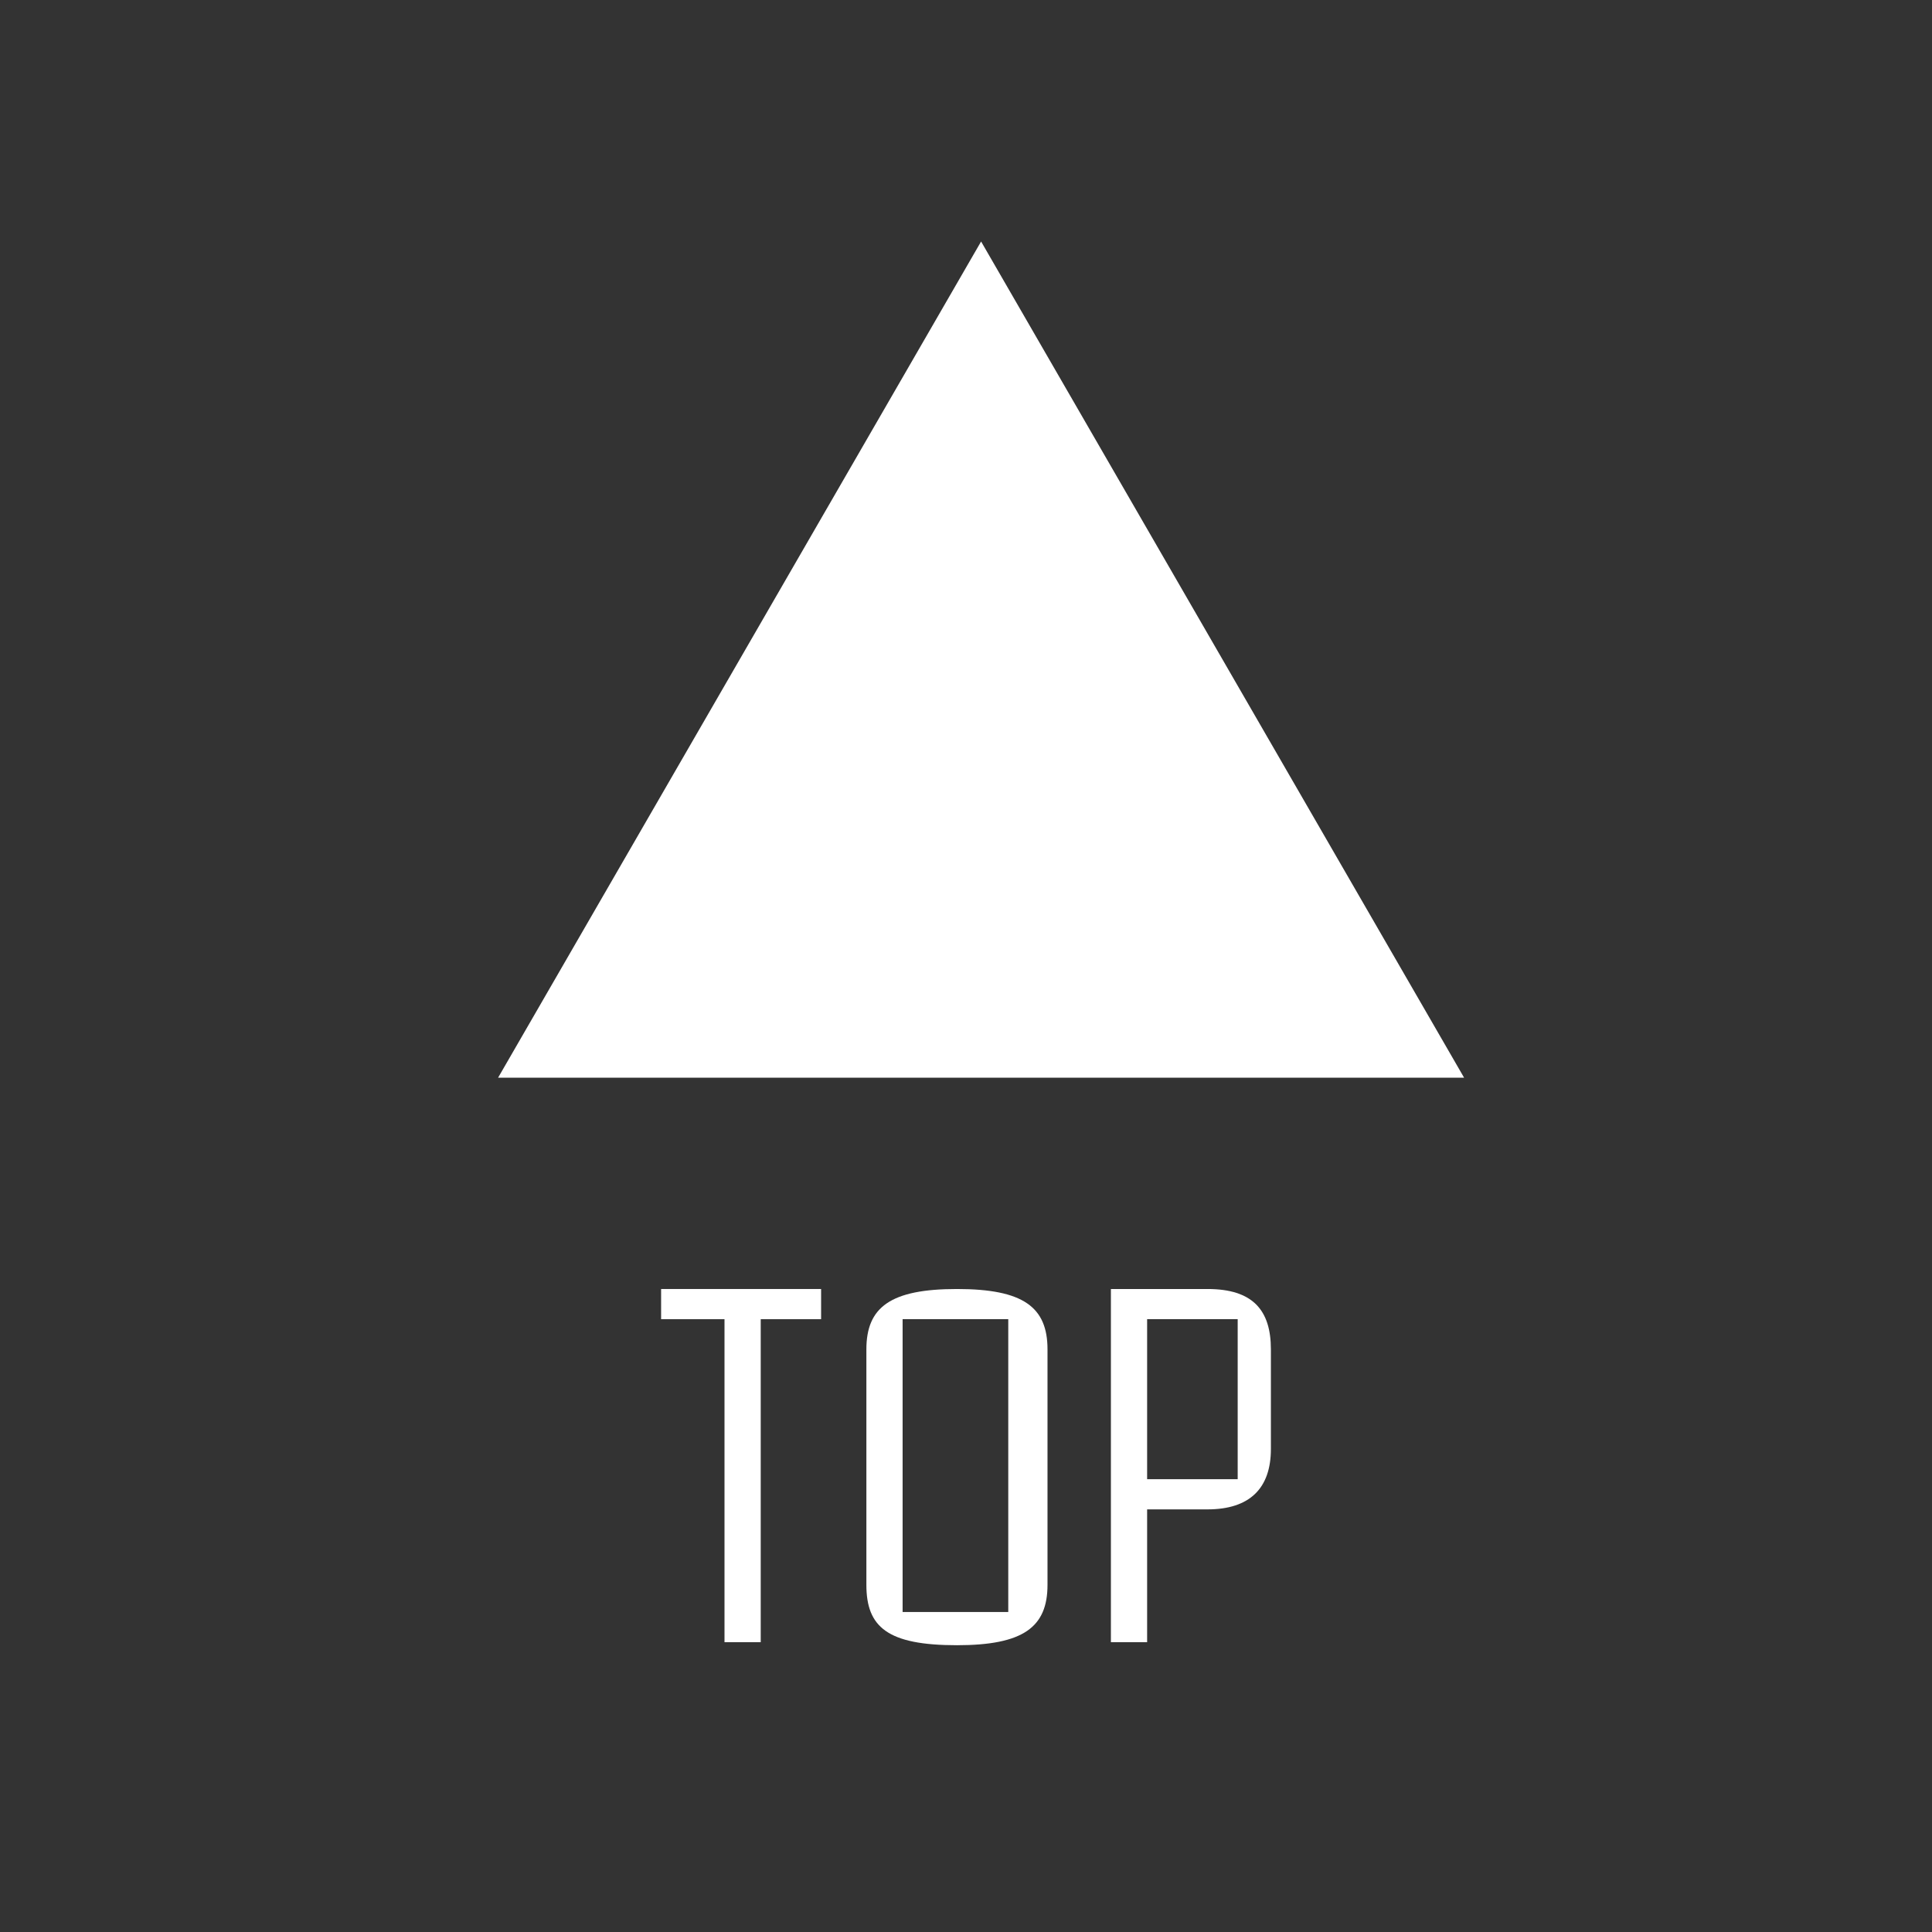 <?xml version="1.0" encoding="utf-8"?>
<!-- Generator: Adobe Illustrator 26.2.1, SVG Export Plug-In . SVG Version: 6.00 Build 0)  -->
<svg version="1.1" id="レイヤー_1" xmlns="http://www.w3.org/2000/svg" xmlns:xlink="http://www.w3.org/1999/xlink" x="0px"
	 y="0px" viewBox="0 0 64 64" style="enable-background:new 0 0 64 64;" xml:space="preserve">
<rect x="0" y="0" width="64" height="64" fill="#333333" stroke="none"/>
<style type="text/css">
	.st0{fill:#FFFFFF;}
</style>
<polygon class="st0" points="32.5,8 16.5,35.7 48.5,35.7 "/>
<g>
	<path class="st0" d="M23.9,43.7h-2v-1h5.3v1h-2v10.7h-1.2V43.7z"/>
	<path class="st0" d="M28.7,52.5v-7.8c0-1.4,0.8-2,3-2c2.2,0,3,0.6,3,2v7.8c0,1.4-0.8,2-3,2C29.4,54.5,28.7,53.9,28.7,52.5z
		 M33.4,53.4v-9.7h-3.5v9.7H33.4z"/>
	<path class="st0" d="M36.8,42.7H40c1.5,0,2.1,0.7,2.1,2V48c0,1.3-0.7,2-2.1,2h-2v4.4h-1.2V42.7z M41,49v-5.3H38V49H41z"/>
</g>
</svg>

